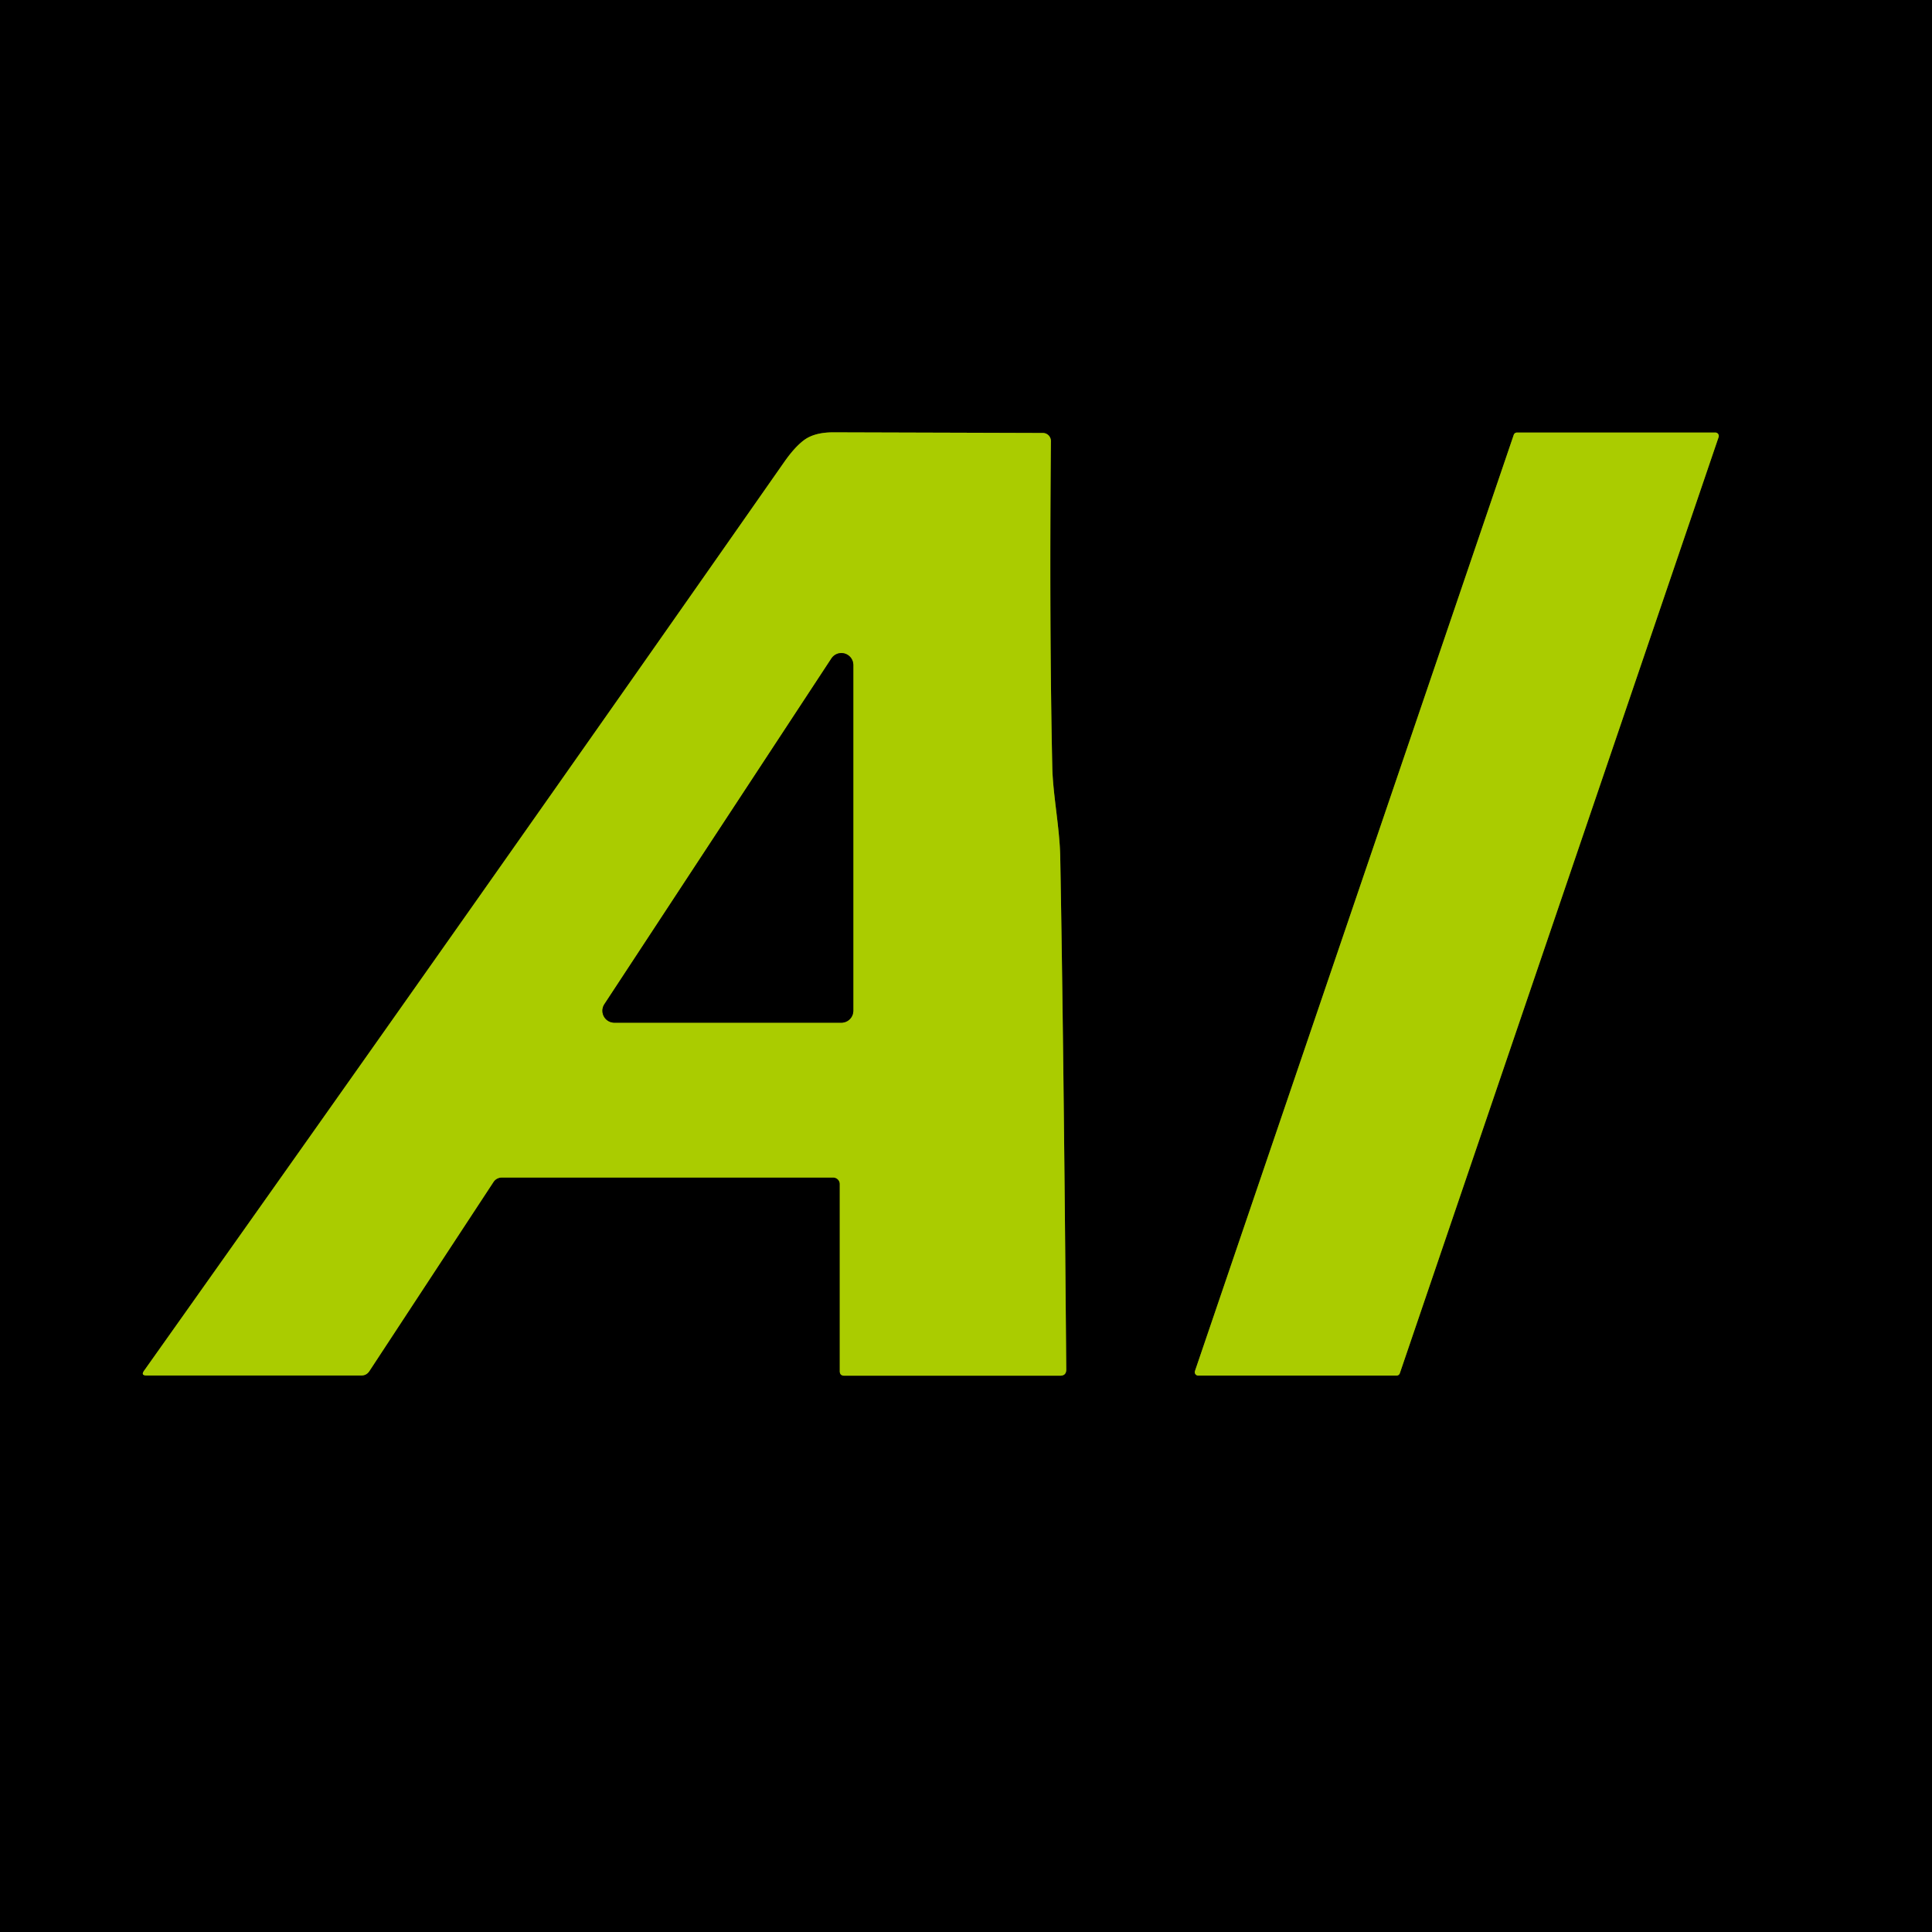 <?xml version="1.0" encoding="UTF-8" standalone="no"?>
<!DOCTYPE svg PUBLIC "-//W3C//DTD SVG 1.1//EN" "http://www.w3.org/Graphics/SVG/1.1/DTD/svg11.dtd">
<svg xmlns="http://www.w3.org/2000/svg" version="1.1" viewBox="0.00 0.00 180.00 180.00">
<g stroke-width="2.00" fill="none" stroke-linecap="butt">
<path stroke="#556600" vector-effect="non-scaling-stroke" d="
  M 78.24 110.32
  L 78.24 127.75
  Q 78.24 128.17 78.66 128.17
  L 98.77 128.17
  Q 99.34 128.17 99.34 127.60
  Q 99.09 96.77 98.78 79.85
  C 98.73 77.13 98.10 74.06 98.04 71.51
  Q 97.76 58.57 97.91 41.10
  A 0.75 0.75 0.0 0 0 97.17 40.34
  Q 90.87 40.32 77.64 40.28
  Q 75.97 40.28 75.00 40.94
  Q 74.09 41.58 73.06 43.05
  Q 45.11 83.03 13.42 127.71
  Q 13.11 128.15 13.65 128.15
  L 33.67 128.15
  Q 34.14 128.15 34.41 127.75
  L 45.98 110.12
  A 0.91 0.91 0.0 0 1 46.74 109.71
  L 77.63 109.71
  A 0.61 0.61 0.0 0 1 78.24 110.32"
/>
<path stroke="#556600" vector-effect="non-scaling-stroke" d="
  M 141.33 40.30
  A 0.32 0.32 0.0 0 0 141.03 40.52
  L 111.33 127.74
  A 0.32 0.32 0.0 0 0 111.64 128.16
  L 130.12 128.16
  A 0.32 0.32 0.0 0 0 130.42 127.94
  L 160.12 40.72
  A 0.32 0.32 0.0 0 0 159.81 40.30
  L 141.33 40.30"
/>
<path stroke="#556600" vector-effect="non-scaling-stroke" d="
  M 79.50 61.96
  A 1.11 1.11 0.0 0 0 77.46 61.35
  L 56.31 93.56
  A 1.11 1.11 0.0 0 0 57.24 95.28
  L 78.39 95.28
  A 1.11 1.11 0.0 0 0 79.50 94.17
  L 79.50 61.96"
/>
</g>
<path fill="#000000" d="
  M 180.00 0.00
  L 180.00 180.00
  L 0.00 180.00
  L 0.00 0.00
  L 180.00 0.00
  Z
  M 78.24 110.32
  L 78.24 127.75
  Q 78.24 128.17 78.66 128.17
  L 98.77 128.17
  Q 99.34 128.17 99.34 127.60
  Q 99.09 96.77 98.78 79.85
  C 98.73 77.13 98.10 74.06 98.04 71.51
  Q 97.76 58.57 97.91 41.10
  A 0.75 0.75 0.0 0 0 97.17 40.34
  Q 90.87 40.32 77.64 40.28
  Q 75.97 40.28 75.00 40.94
  Q 74.09 41.58 73.06 43.05
  Q 45.11 83.03 13.42 127.71
  Q 13.11 128.15 13.65 128.15
  L 33.67 128.15
  Q 34.14 128.15 34.41 127.75
  L 45.98 110.12
  A 0.91 0.91 0.0 0 1 46.74 109.71
  L 77.63 109.71
  A 0.61 0.61 0.0 0 1 78.24 110.32
  Z
  M 141.33 40.30
  A 0.32 0.32 0.0 0 0 141.03 40.52
  L 111.33 127.74
  A 0.32 0.32 0.0 0 0 111.64 128.16
  L 130.12 128.16
  A 0.32 0.32 0.0 0 0 130.42 127.94
  L 160.12 40.72
  A 0.32 0.32 0.0 0 0 159.81 40.30
  L 141.33 40.30
  Z"
/>
<path fill="#aacc00" d="
  M 78.24 110.32
  A 0.61 0.61 0.0 0 0 77.63 109.71
  L 46.74 109.71
  A 0.91 0.91 0.0 0 0 45.98 110.12
  L 34.41 127.75
  Q 34.14 128.15 33.67 128.15
  L 13.65 128.15
  Q 13.11 128.15 13.42 127.71
  Q 45.11 83.03 73.06 43.05
  Q 74.09 41.58 75.00 40.94
  Q 75.97 40.28 77.64 40.28
  Q 90.87 40.32 97.17 40.34
  A 0.75 0.75 0.0 0 1 97.91 41.10
  Q 97.76 58.57 98.04 71.51
  C 98.10 74.06 98.73 77.13 98.78 79.85
  Q 99.09 96.77 99.34 127.60
  Q 99.34 128.17 98.77 128.17
  L 78.66 128.17
  Q 78.24 128.17 78.24 127.75
  L 78.24 110.32
  Z
  M 79.50 61.96
  A 1.11 1.11 0.0 0 0 77.46 61.35
  L 56.31 93.56
  A 1.11 1.11 0.0 0 0 57.24 95.28
  L 78.39 95.28
  A 1.11 1.11 0.0 0 0 79.50 94.17
  L 79.50 61.96
  Z"
/>
<path fill="#aacc00" d="
  M 141.33 40.30
  L 159.81 40.30
  A 0.32 0.32 0.0 0 1 160.12 40.72
  L 130.42 127.94
  A 0.32 0.32 0.0 0 1 130.12 128.16
  L 111.64 128.16
  A 0.32 0.32 0.0 0 1 111.33 127.74
  L 141.03 40.52
  A 0.32 0.32 0.0 0 1 141.33 40.30
  Z"
/>
<path fill="#000000" d="
  M 79.50 61.96
  L 79.50 94.17
  A 1.11 1.11 0.0 0 1 78.39 95.28
  L 57.24 95.28
  A 1.11 1.11 0.0 0 1 56.31 93.56
  L 77.46 61.35
  A 1.11 1.11 0.0 0 1 79.50 61.96
  Z"
/>
</svg>
